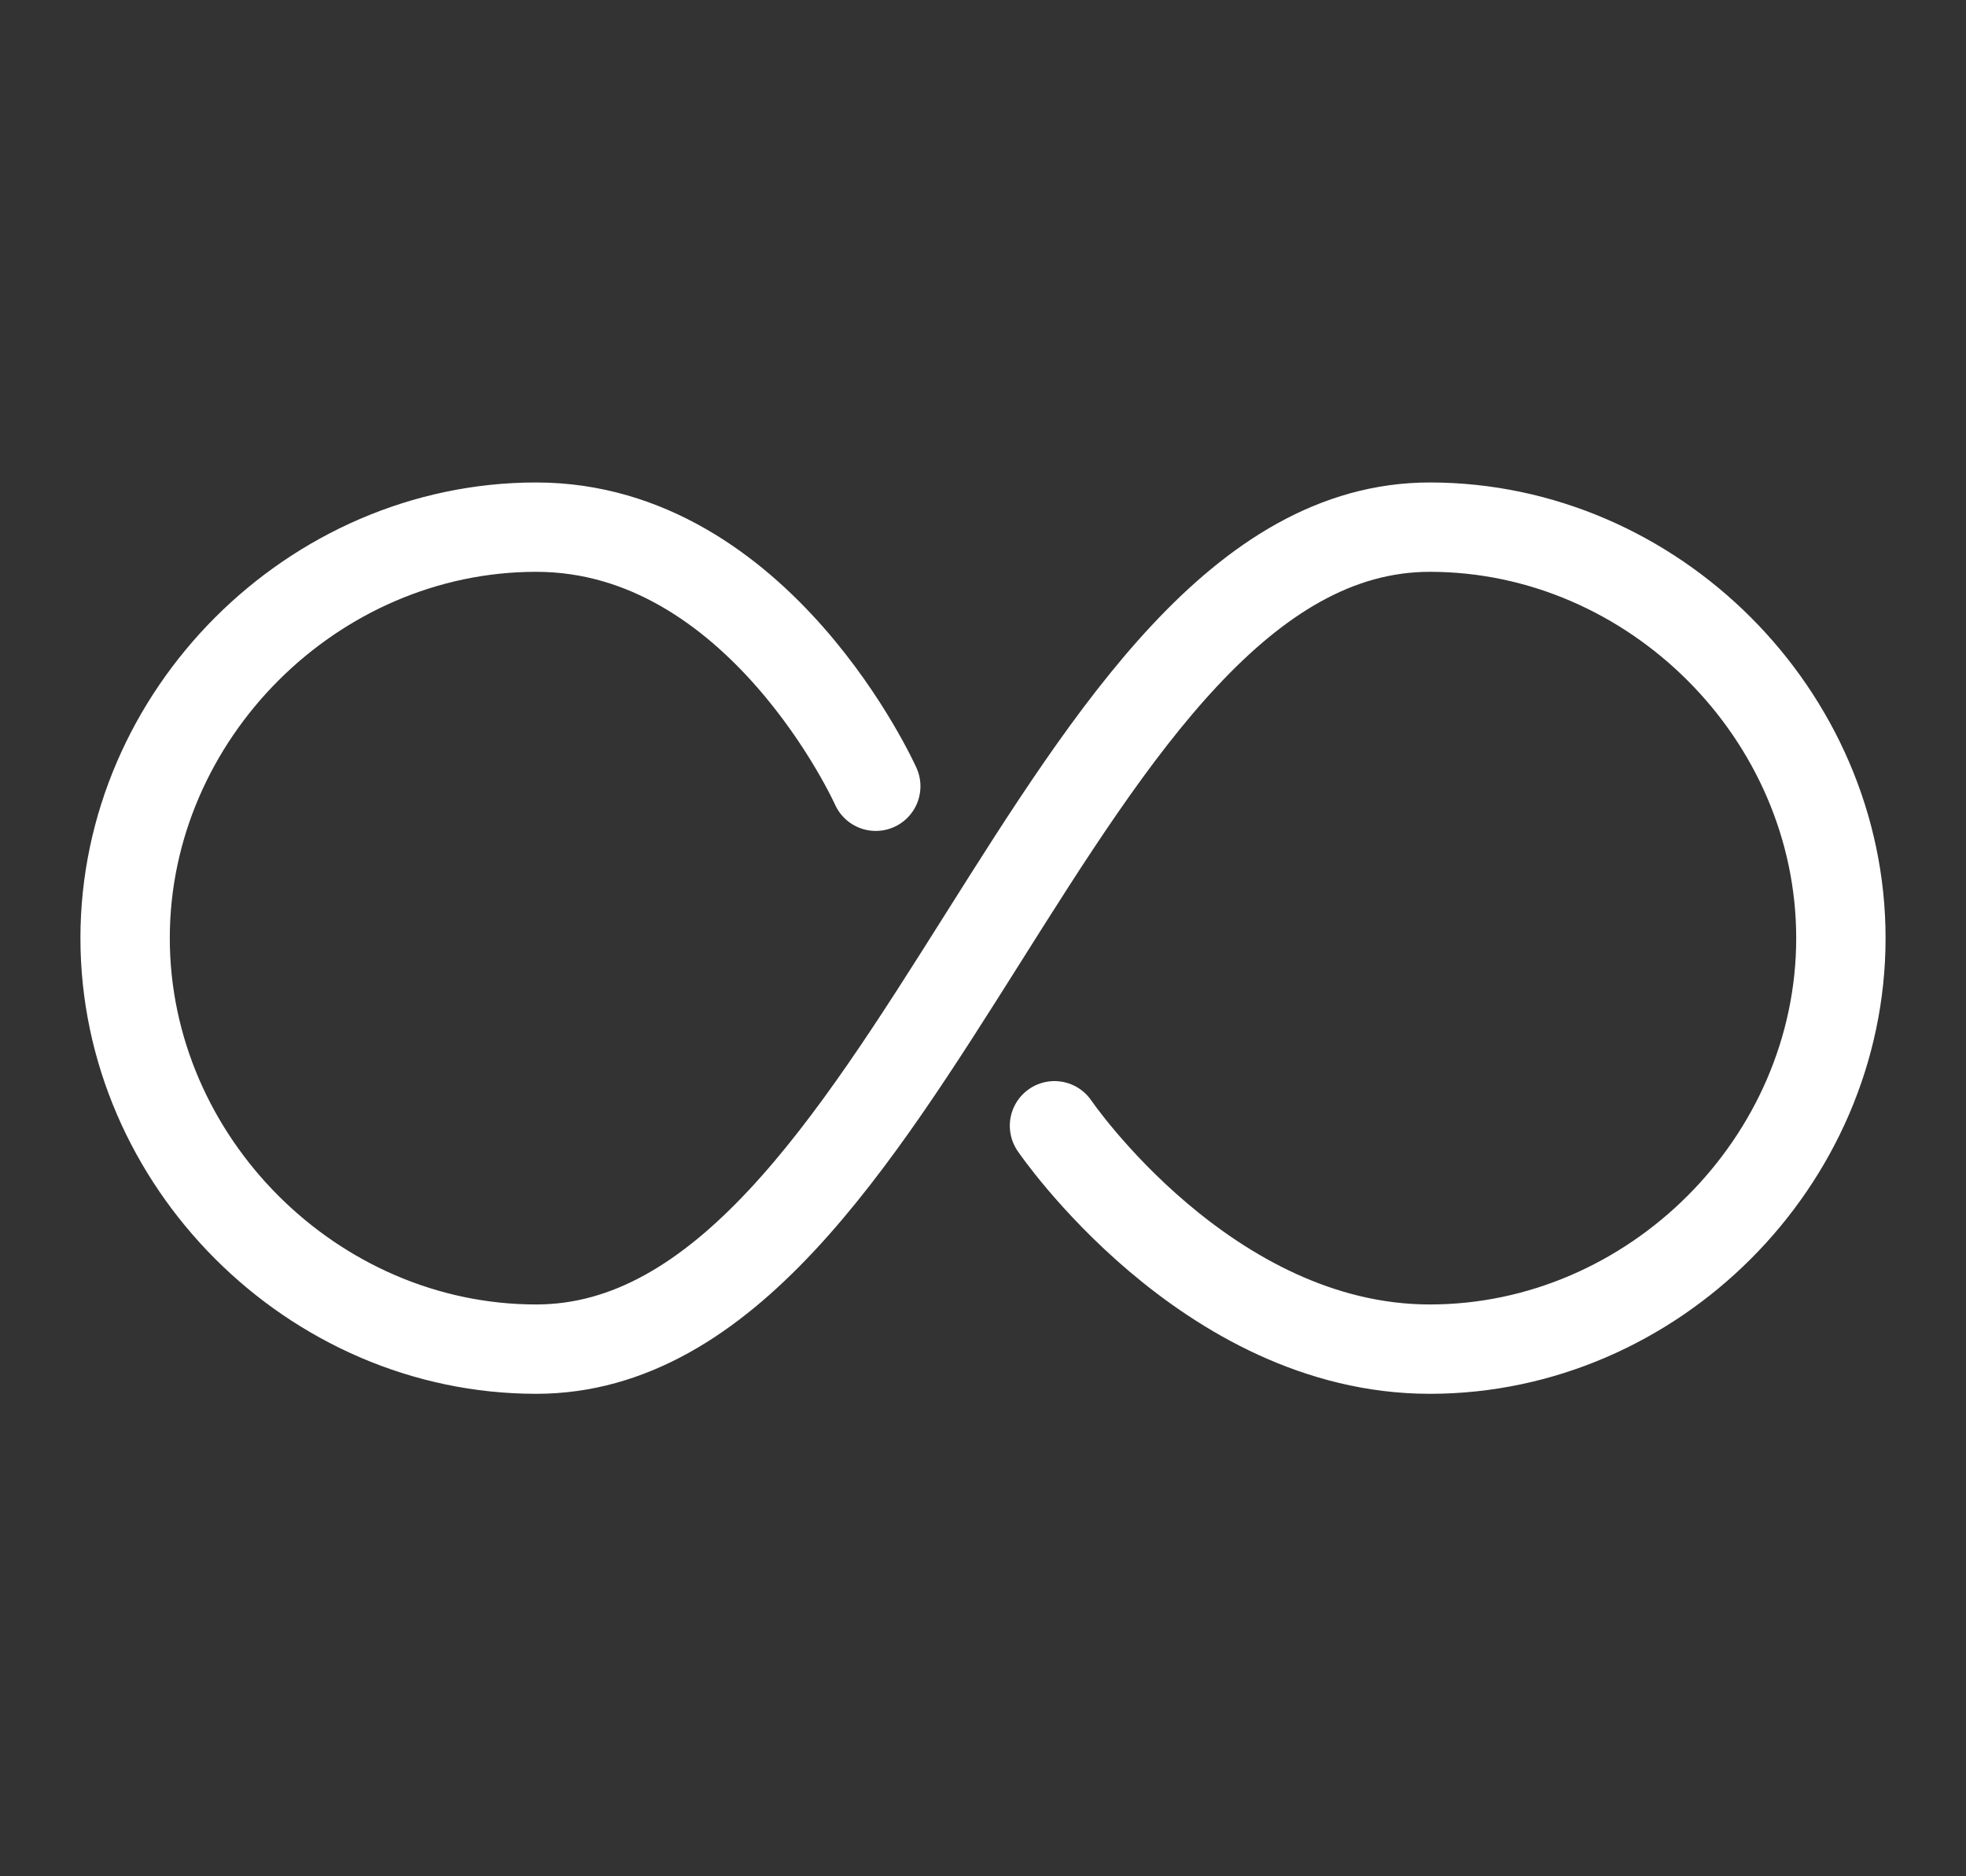 <?xml version="1.0" encoding="UTF-8"?>
<svg xmlns="http://www.w3.org/2000/svg" version="1.1" viewBox="0 0 22 21">
  <rect x="0" y="0" width="22" height="21" fill="#333333" stroke="none"/>
  <defs>
    <style>
      .cls-1 {
        fill: none;
        stroke: #fff;
        stroke-linecap: round;
        stroke-linejoin: round;
        stroke-width: 1px;
      }
    </style>
  </defs>
  <!-- Generator: Adobe Illustrator 28.6.0, SVG Export Plug-In . SVG Version: 1.2.0 Build 709)  -->
  <g>
    <g id="Layer_1">
      <path class="cls-1" d="M11.8,12.6s1.7,2.5,4.2,2.5h0c2.5,0,4.6-2.1,4.6-4.6s-2.1-4.6-4.6-4.6c-4.2,0-5.8,9.2-10,9.2h0c-2.5,0-4.6-2.1-4.6-4.6s2.1-4.6,4.6-4.6,3.8,2.9,3.8,2.9"/>
    </g>
  </g>
</svg>
